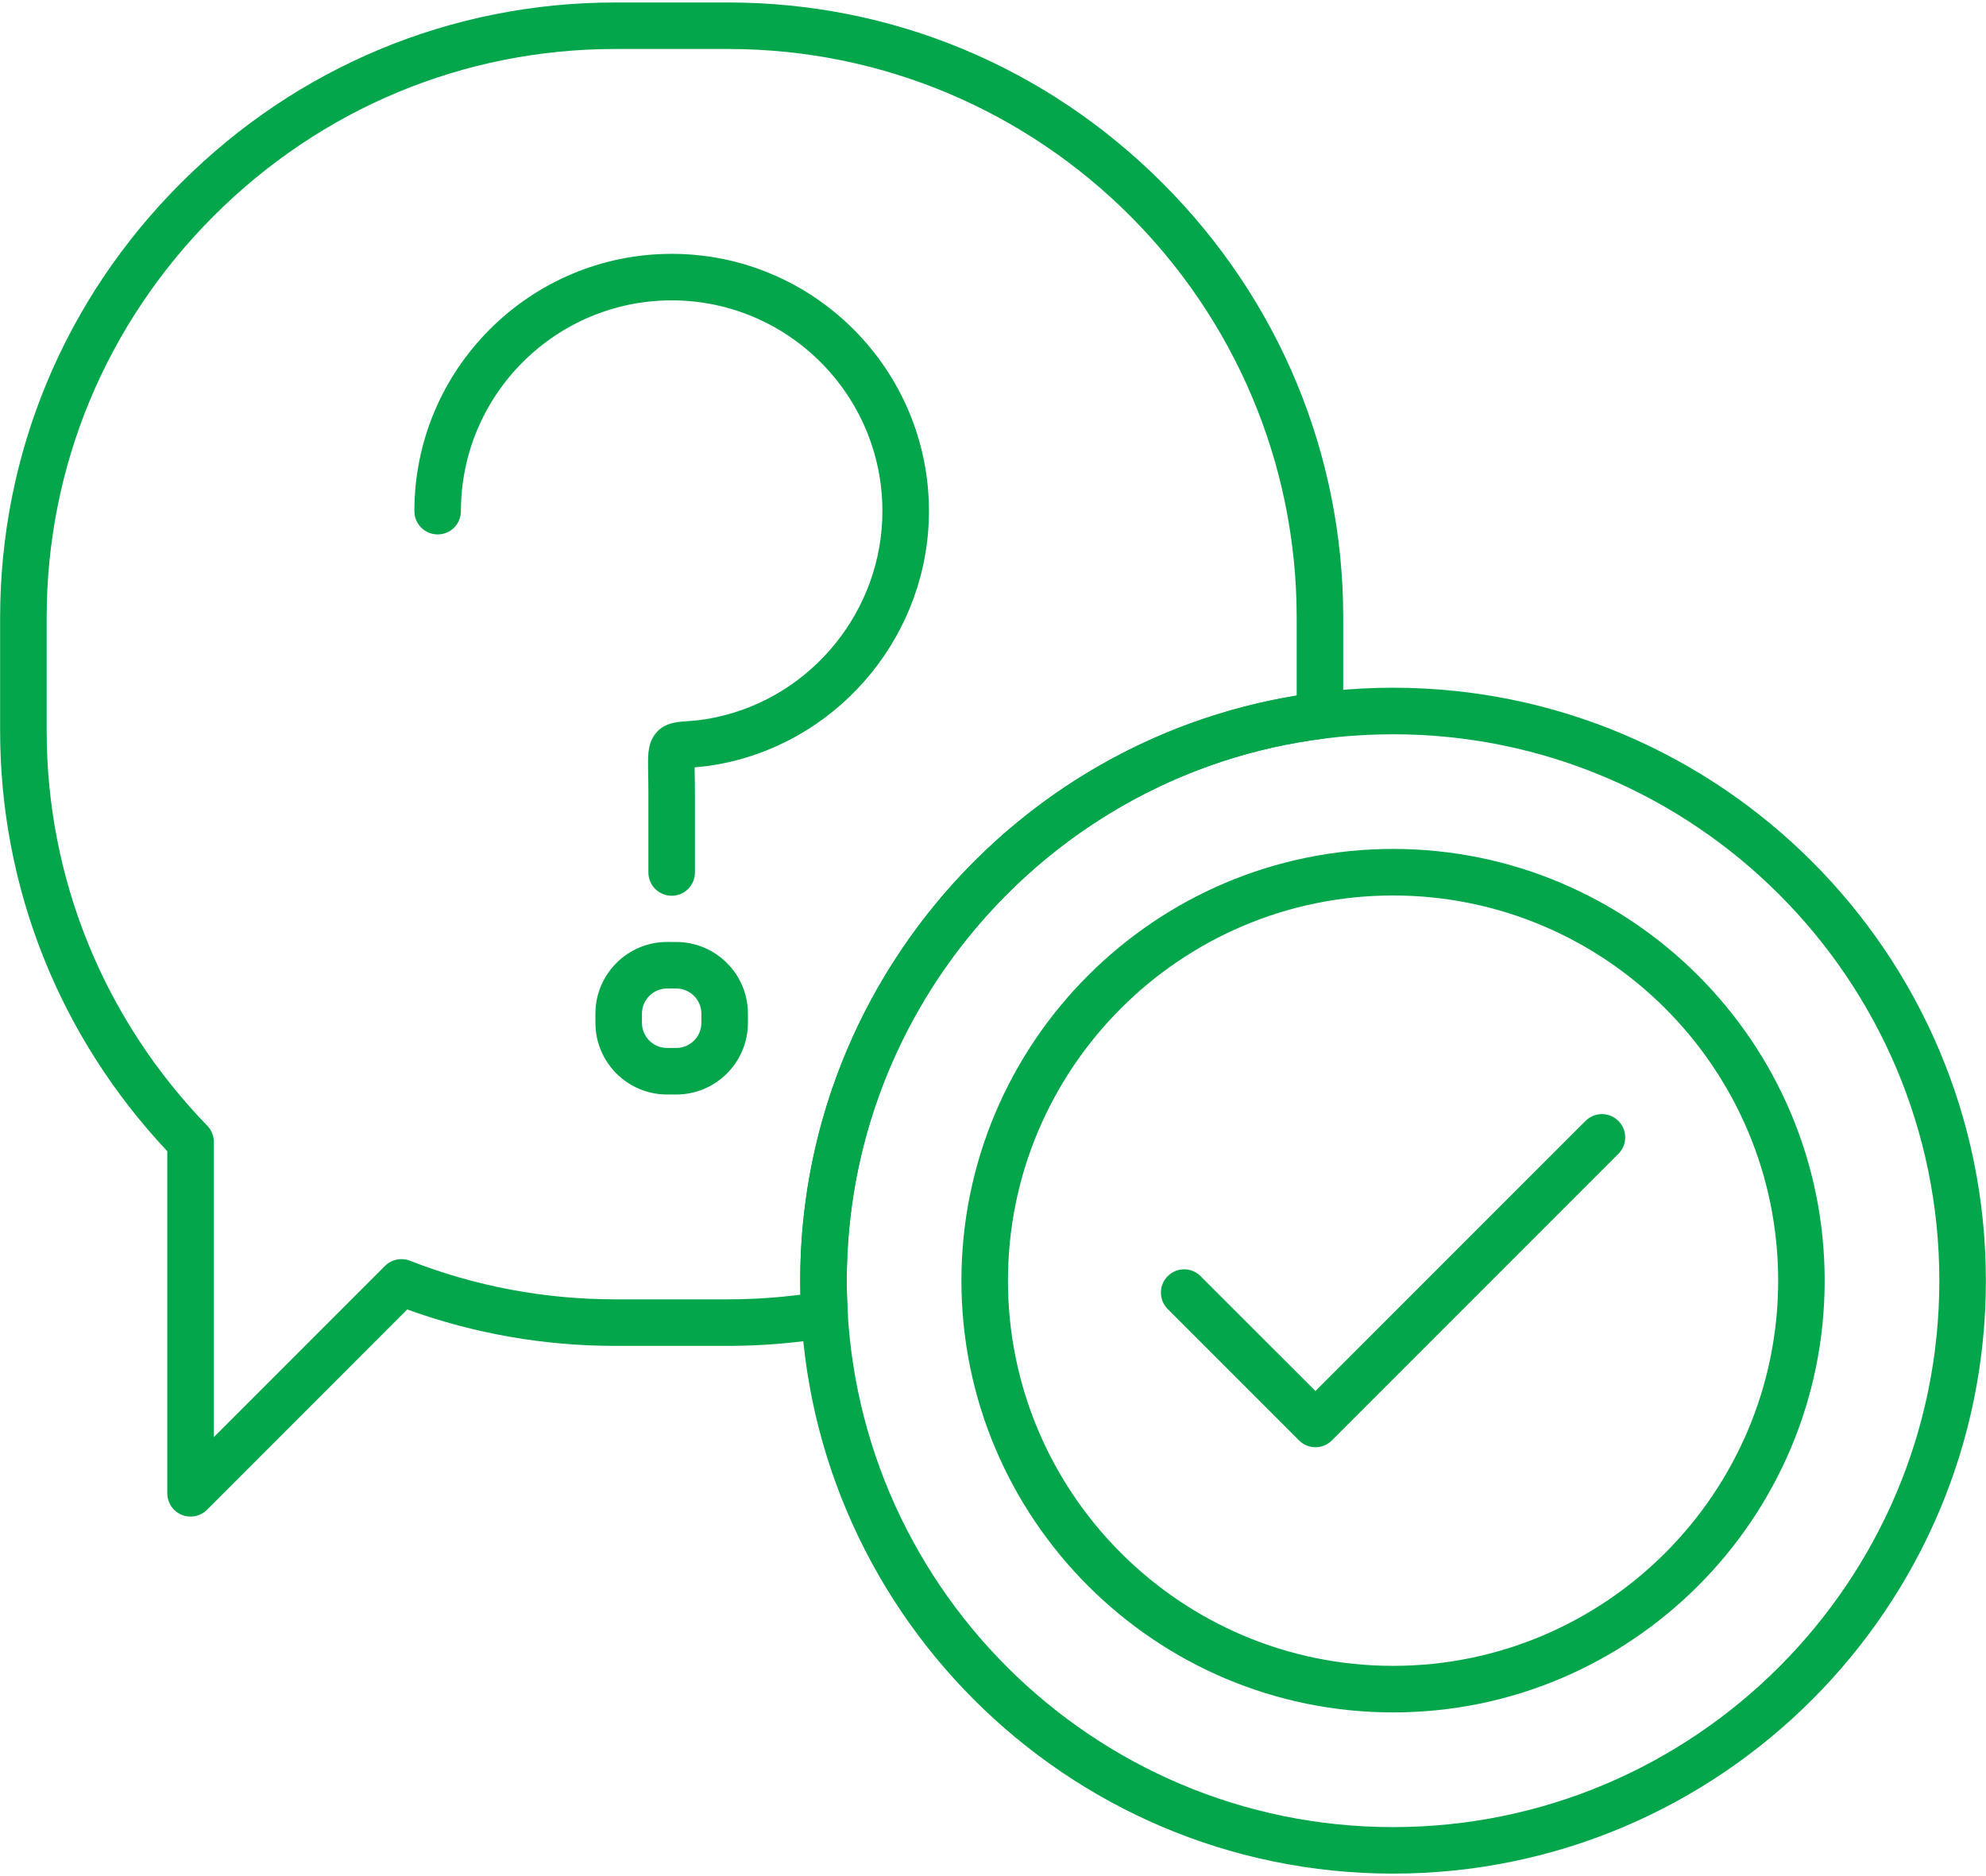 <?xml version="1.0" encoding="UTF-8"?> <svg xmlns="http://www.w3.org/2000/svg" width="216" height="204" viewBox="0 0 216 204" fill="none"> <path d="M20.727 164.906C20.398 164.906 20.069 164.847 19.756 164.716C19.294 164.524 18.9 164.2 18.622 163.784C18.344 163.368 18.196 162.879 18.195 162.379V125.182C6.459 112.703 0.013 96.507 0.013 79.455V67.162C0.013 49.363 6.991 32.585 19.659 19.916C32.328 7.243 49.111 0.269 66.905 0.269H79.199C96.998 0.269 113.776 7.243 126.444 19.916C139.113 32.585 146.091 49.363 146.091 67.162V77.818C146.091 79.092 145.146 80.168 143.885 80.328C114.358 84.108 92.095 109.442 92.095 139.256C92.095 140.399 92.133 141.559 92.205 142.804C92.242 143.428 92.046 144.043 91.656 144.532C91.265 145.02 90.708 145.347 90.091 145.449C86.493 146.044 82.827 146.347 79.199 146.347H66.905C59.151 146.347 51.549 145.014 44.293 142.386L22.515 164.167C22.281 164.402 22.002 164.588 21.695 164.715C21.388 164.842 21.059 164.906 20.727 164.906ZM66.905 5.327C50.461 5.327 34.952 11.778 23.237 23.493C11.526 35.209 5.075 50.717 5.075 67.162V79.455C5.075 95.524 11.277 110.779 22.545 122.41C23.002 122.882 23.257 123.513 23.258 124.17V156.266L41.867 137.657C42.215 137.308 42.656 137.068 43.138 136.967C43.62 136.866 44.121 136.908 44.58 137.087C51.714 139.872 59.227 141.285 66.905 141.285H79.199C81.81 141.285 84.442 141.116 87.054 140.779C87.041 140.268 87.033 139.762 87.033 139.256C87.033 107.653 110.093 80.687 141.029 75.629V67.162C141.029 33.066 113.29 5.327 79.199 5.327H66.905Z" fill="#04A64B"></path> <path d="M73.554 119.014H72.55C68.255 119.014 64.758 115.521 64.758 111.222V110.218C64.758 105.923 68.255 102.426 72.55 102.426L73.554 102.43C77.849 102.43 81.346 105.923 81.346 110.218V111.222C81.346 115.521 77.849 119.014 73.554 119.014ZM72.55 107.489C71.044 107.489 69.82 108.716 69.82 110.218V111.222C69.82 112.728 71.044 113.952 72.55 113.952H73.554C75.06 113.952 76.283 112.728 76.283 111.222V110.218C76.283 108.716 75.06 107.489 73.554 107.489H72.55ZM73.052 97.401C71.655 97.401 70.521 96.271 70.521 94.87V86.344C70.521 85.458 70.508 84.724 70.495 84.121C70.462 82.218 70.445 81.168 71.023 80.168C71.921 78.611 73.507 78.506 74.663 78.426C75.397 78.375 76.401 78.307 77.832 78.004C88.341 75.776 95.972 66.347 95.972 55.581C95.972 42.946 85.691 32.661 73.052 32.661C60.412 32.661 50.131 42.946 50.131 55.581C50.131 56.982 49.001 58.112 47.6 58.112C46.204 58.112 45.069 56.982 45.069 55.581C45.069 40.153 57.624 27.602 73.052 27.602C88.48 27.602 101.035 40.153 101.035 55.581C101.035 68.722 91.716 80.235 78.878 82.957C77.452 83.26 76.355 83.374 75.545 83.438L75.558 84.028C75.57 84.661 75.583 85.42 75.583 86.344V94.87C75.583 96.271 74.448 97.401 73.052 97.401ZM143.07 157.367C142.418 157.367 141.79 157.115 141.32 156.662C140.894 156.253 141.32 156.662 141.32 156.658H141.315L141.311 156.654V156.65H141.307V156.645H141.303L141.299 156.641L141.294 156.637C141.29 156.633 141.294 156.633 141.29 156.633C141.286 156.633 141.286 156.629 141.286 156.629V156.624H141.282L127.001 142.344C126.527 141.869 126.261 141.226 126.261 140.555C126.261 139.884 126.527 139.241 127.001 138.766C127.236 138.531 127.514 138.344 127.821 138.216C128.128 138.088 128.457 138.023 128.79 138.023C129.122 138.023 129.452 138.088 129.759 138.216C130.065 138.344 130.344 138.531 130.579 138.766L143.07 151.254L172.441 121.887C172.676 121.651 172.955 121.464 173.262 121.337C173.568 121.209 173.898 121.144 174.23 121.144C174.563 121.144 174.892 121.209 175.199 121.337C175.506 121.464 175.784 121.651 176.019 121.887C176.493 122.362 176.759 123.005 176.759 123.676C176.759 124.347 176.493 124.99 176.019 125.465L144.859 156.624H144.855V156.629C144.851 156.629 144.851 156.633 144.851 156.633H144.847C144.614 156.866 144.337 157.051 144.032 157.177C143.727 157.303 143.4 157.368 143.07 157.367Z" fill="#04A64B"></path> <path d="M151.512 186.202C125.626 186.202 104.566 165.142 104.566 139.256C104.566 113.37 125.626 92.31 151.512 92.31C177.398 92.31 198.454 113.37 198.454 139.256C198.454 165.142 177.398 186.202 151.512 186.202ZM151.512 97.372C128.415 97.372 109.628 116.162 109.628 139.256C109.628 162.349 128.415 181.14 151.512 181.14C174.606 181.14 193.396 162.349 193.396 139.256C193.396 116.162 174.606 97.372 151.512 97.372Z" fill="#04A64B"></path> <path d="M151.512 203.731C115.956 203.731 87.033 174.807 87.033 139.256C87.033 103.704 115.956 74.781 151.512 74.781C187.064 74.781 215.987 103.704 215.987 139.256C215.987 174.807 187.064 203.731 151.512 203.731ZM151.512 79.843C135.641 79.843 120.719 86.024 109.498 97.246C98.276 108.463 92.095 123.385 92.095 139.256C92.095 172.019 118.749 198.673 151.512 198.673C184.271 198.673 210.925 172.019 210.925 139.256C210.925 106.493 184.271 79.843 151.512 79.843Z" fill="#04A64B"></path> </svg> 